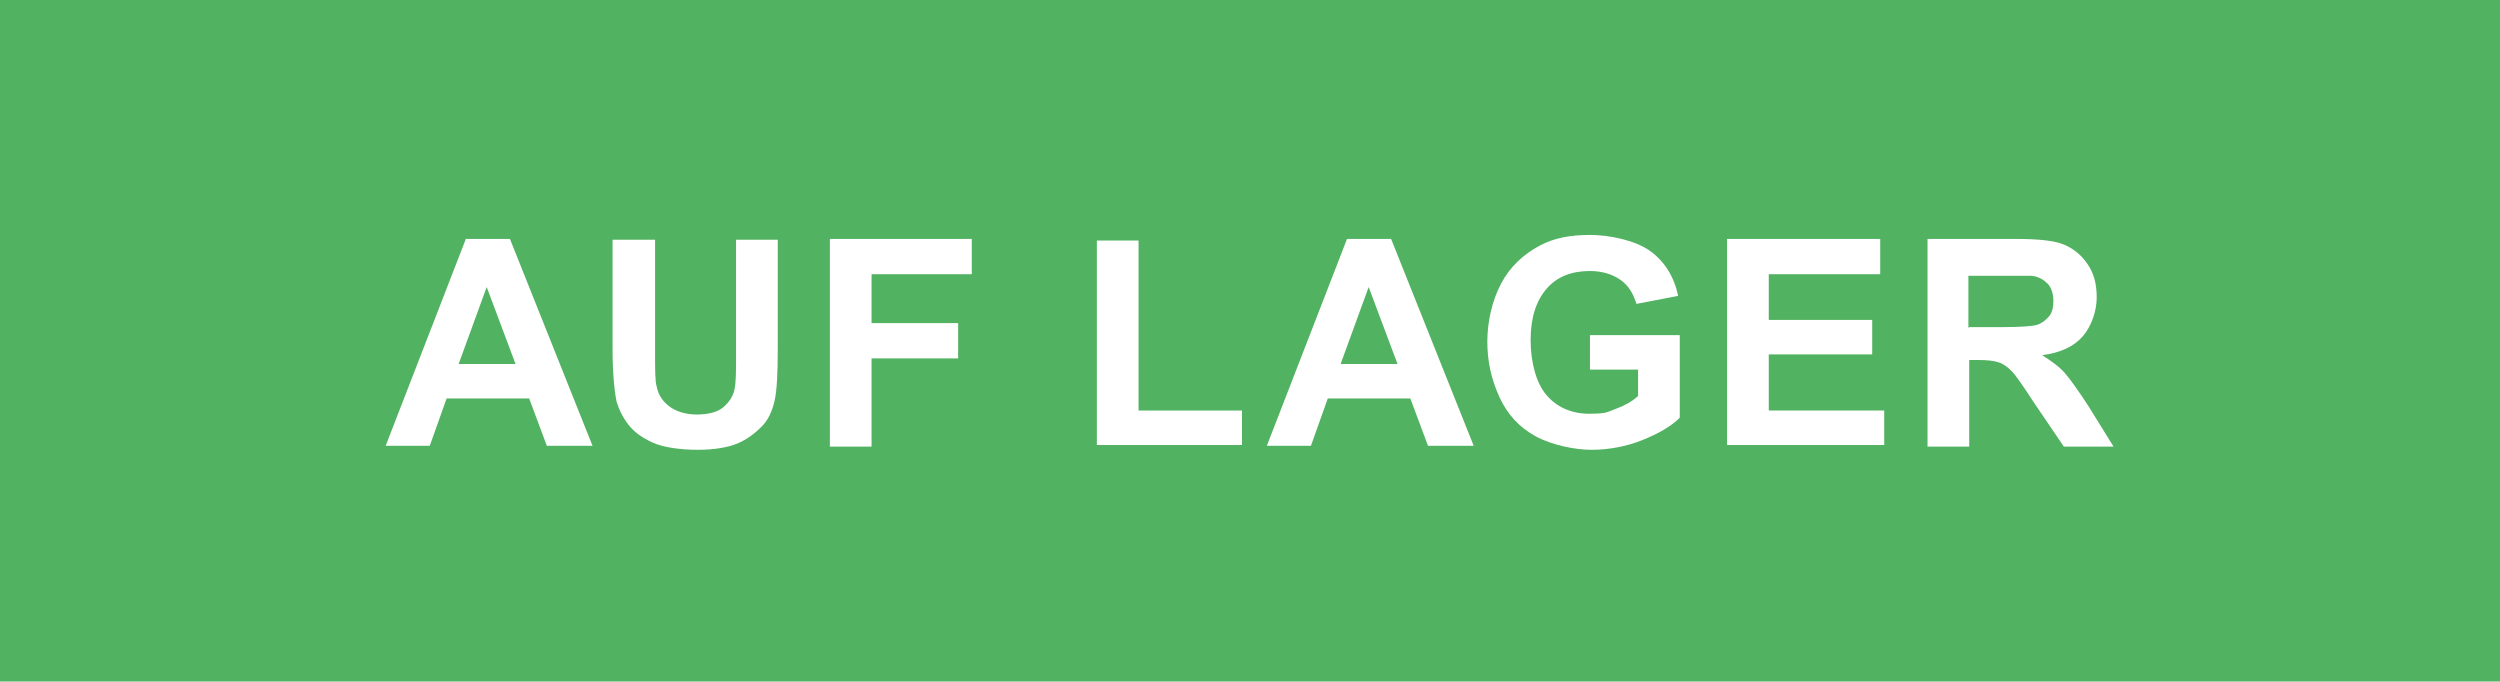 <?xml version="1.0" encoding="UTF-8"?>
<svg id="Ebene_1" xmlns="http://www.w3.org/2000/svg" version="1.1" xmlns:xlink="http://www.w3.org/1999/xlink" viewBox="0 0 311.8 85">
  <!-- Generator: Adobe Illustrator 29.4.0, SVG Export Plug-In . SVG Version: 2.1.0 Build 152)  -->
  <defs>
    <style>
      .st0 {
        fill: #51b261;
      }

      .st1 {
        fill: #fff;
      }

      .st2 {
        fill: none;
      }

      .st3 {
        clip-path: url(#clippath);
      }
    </style>
    <clipPath id="clippath">
      <rect class="st2" width="311.8" height="85"/>
    </clipPath>
  </defs>
  <g class="st3">
    <rect class="st0" y="0" width="311.8" height="85"/>
    <g>
      <path class="st1" d="M73.9,55.6h-5.7l-2.2-5.9h-10.3l-2.1,5.9h-5.5l10-25.8h5.5l10.3,25.8ZM64.3,45.4l-3.6-9.6-3.5,9.6h7Z"/>
      <path class="st1" d="M76.5,29.9h5.2v14c0,2.2,0,3.7.2,4.3.2,1.1.8,1.9,1.6,2.5s2,1,3.4,1,2.6-.3,3.3-.9,1.2-1.3,1.4-2.2.2-2.3.2-4.4v-14.3h5.2v13.5c0,3.1-.1,5.3-.4,6.6s-.8,2.4-1.6,3.2-1.8,1.6-3,2.1-2.9.8-5,.8-4.3-.3-5.6-.9-2.3-1.3-3-2.2-1.2-1.9-1.5-2.9c-.3-1.5-.5-3.7-.5-6.5v-13.7Z"/>
      <path class="st1" d="M103.5,55.6v-25.8h17.7v4.4h-12.5v6.1h10.8v4.4h-10.8v11h-5.2Z"/>
      <path class="st1" d="M136.8,55.6v-25.6h5.2v21.2h12.9v4.3h-18.1Z"/>
      <path class="st1" d="M183.8,55.6h-5.7l-2.2-5.9h-10.3l-2.1,5.9h-5.5l10-25.8h5.5l10.3,25.8ZM174.3,45.4l-3.6-9.6-3.5,9.6h7Z"/>
      <path class="st1" d="M198.3,46.1v-4.3h11.2v10.3c-1.1,1.1-2.7,2-4.7,2.8s-4.2,1.2-6.3,1.2-5-.6-7-1.7-3.5-2.7-4.5-4.9-1.5-4.4-1.5-6.9.6-5.1,1.7-7.2,2.8-3.7,4.9-4.8c1.7-.9,3.7-1.3,6.2-1.3s5.7.7,7.5,2,3,3.2,3.5,5.6l-5.2,1c-.4-1.3-1-2.3-2-3s-2.3-1.1-3.8-1.1c-2.3,0-4.1.7-5.4,2.2s-2,3.6-2,6.4.7,5.4,2,6.9,3.1,2.3,5.3,2.3,2.2-.2,3.3-.6,2-.9,2.8-1.6v-3.3h-6Z"/>
      <path class="st1" d="M215.4,55.6v-25.8h19.1v4.4h-13.9v5.7h12.9v4.3h-12.9v7h14.4v4.3h-19.6Z"/>
      <path class="st1" d="M240.4,55.6v-25.8h11c2.8,0,4.8.2,6,.7s2.2,1.3,3,2.5,1.1,2.5,1.1,4.1-.6,3.5-1.7,4.8-2.8,2.1-5.1,2.4c1.1.7,2.1,1.4,2.8,2.2s1.7,2.2,3,4.2l3.1,5h-6.2l-3.8-5.6c-1.3-2-2.2-3.3-2.7-3.8s-1-.9-1.6-1.1-1.4-.3-2.6-.3h-1.1v10.8h-5.2ZM245.6,40.8h3.8c2.5,0,4.1-.1,4.7-.3s1.1-.6,1.5-1.1.5-1.2.5-1.9-.2-1.6-.7-2.1-1.1-.9-2-1c-.4,0-1.7,0-3.8,0h-4.1v6.5Z"/>
    </g>
  </g>
</svg>